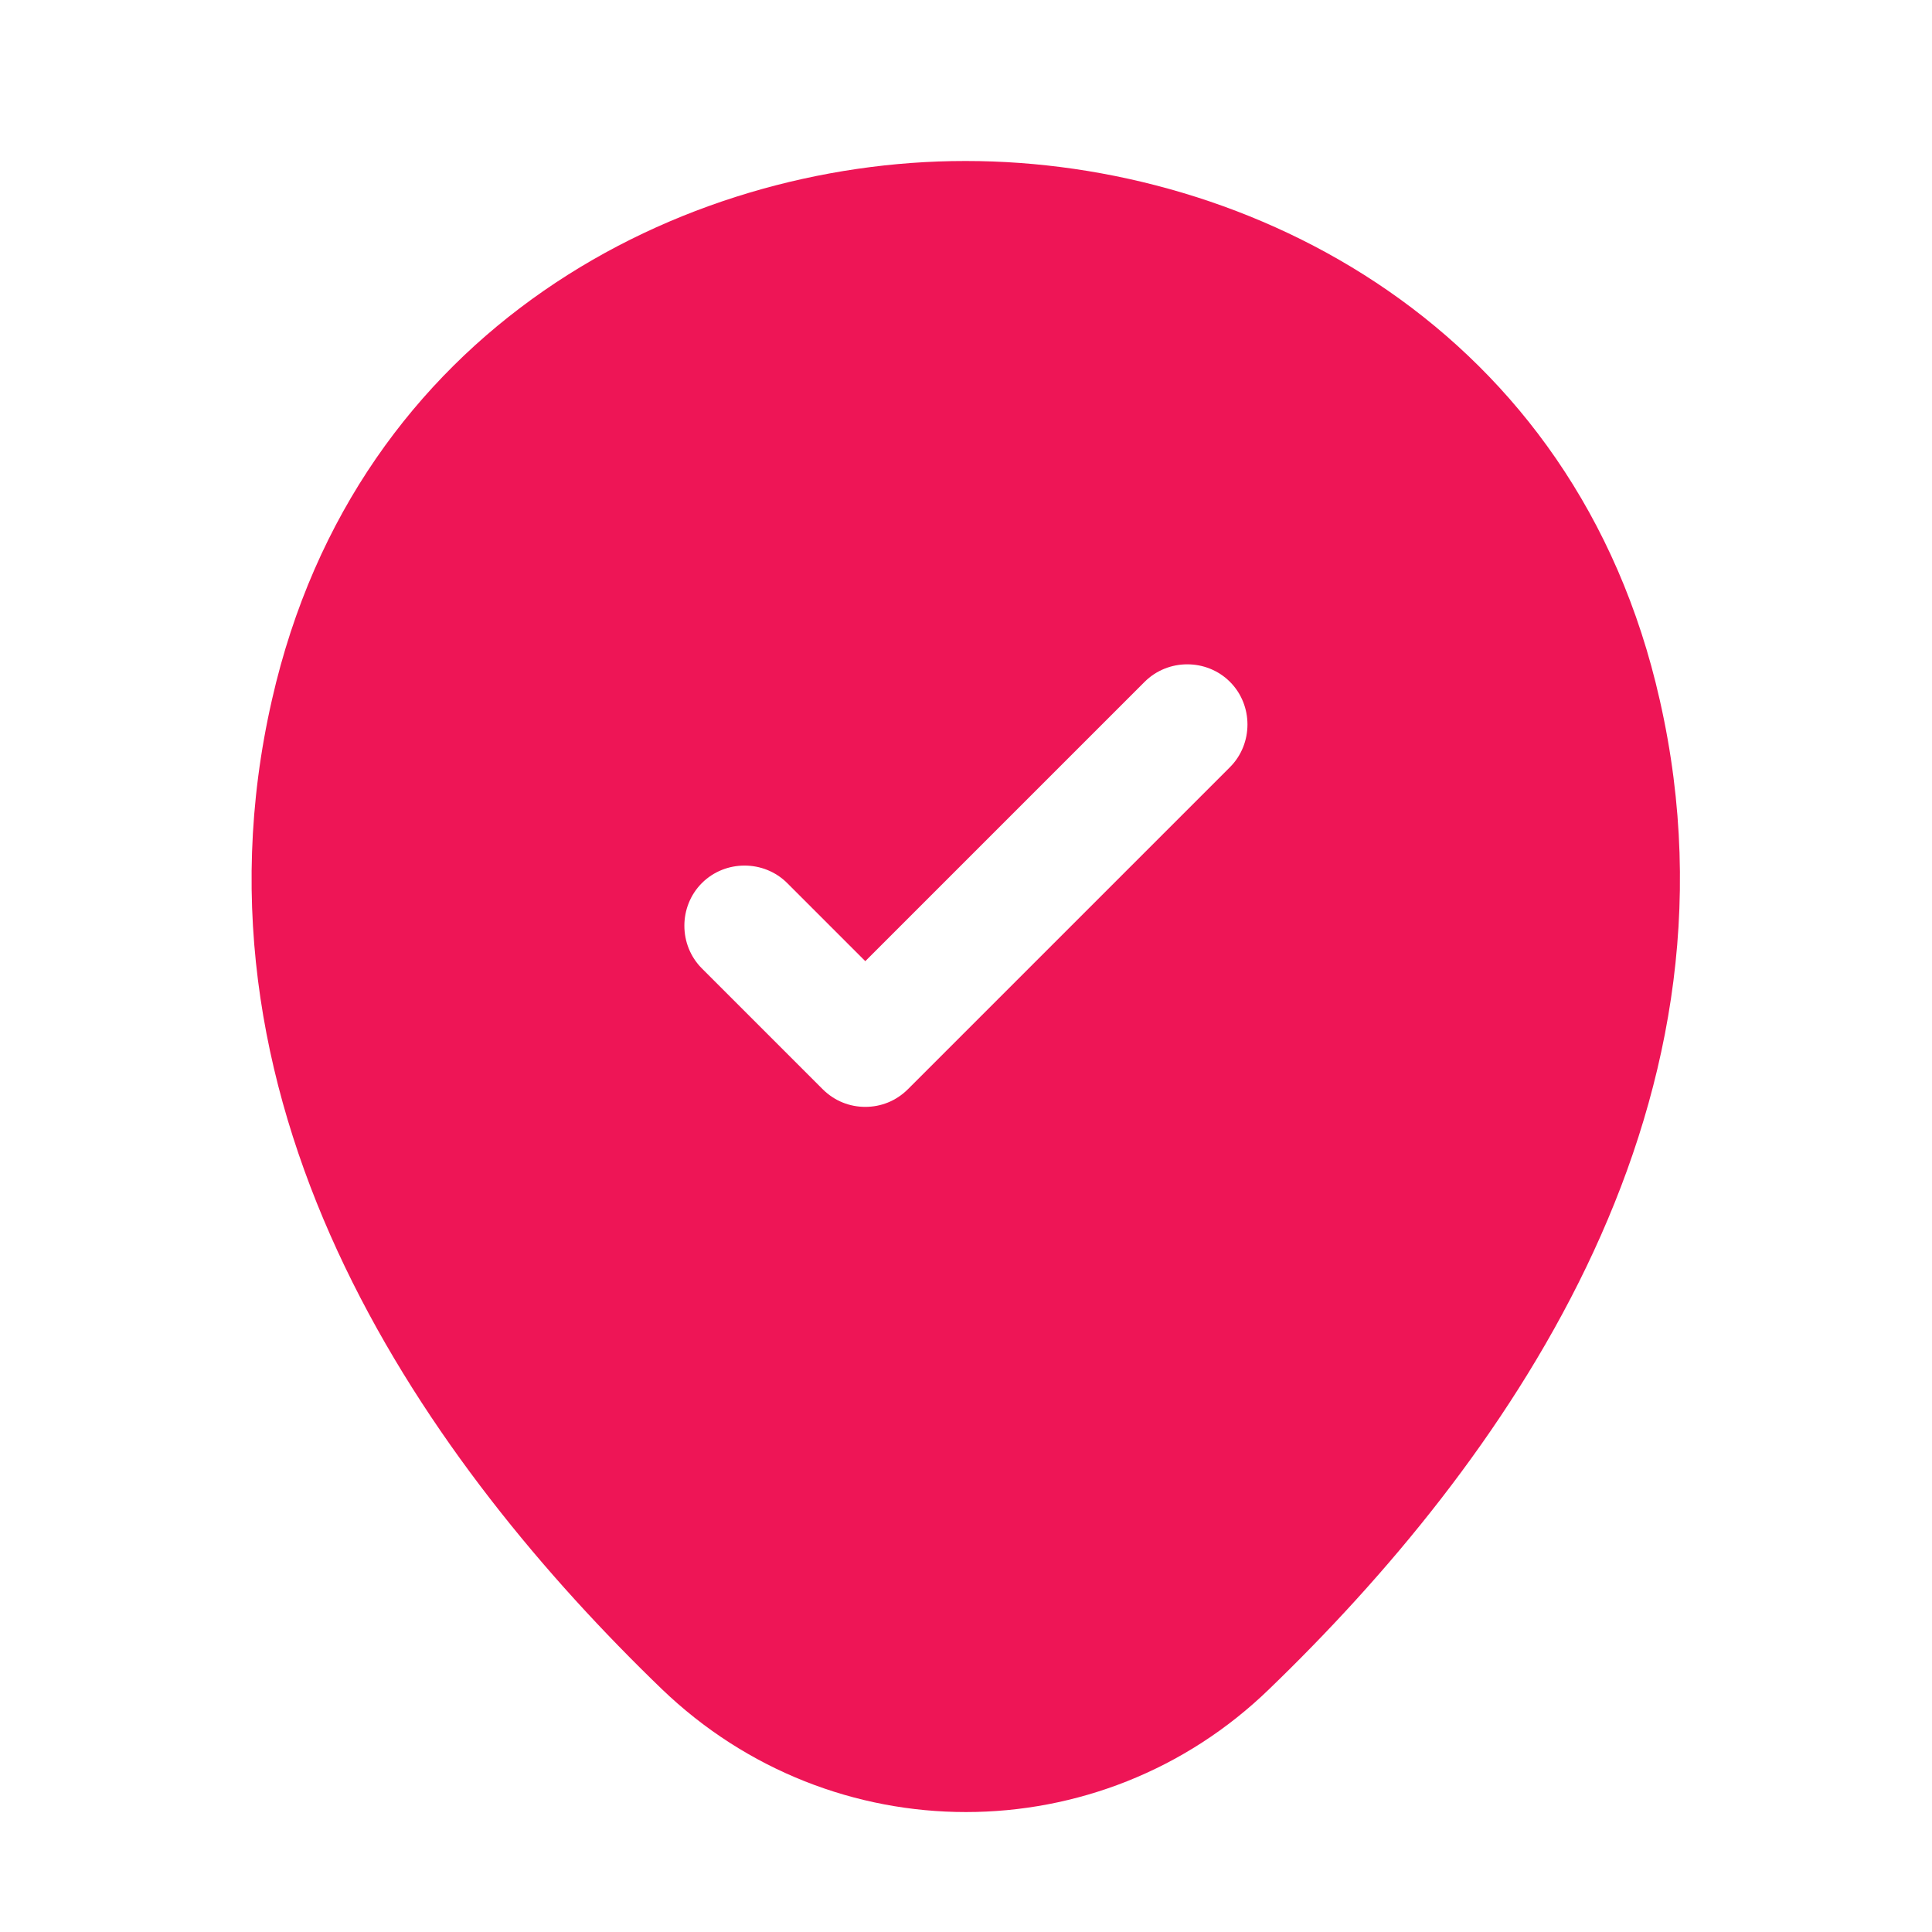 <?xml version="1.0" encoding="UTF-8"?> <svg xmlns="http://www.w3.org/2000/svg" width="24" height="24" viewBox="0 0 24 24" fill="none"> <path d="M20.619 8.7C19.579 4.07 15.539 2 11.999 2C11.999 2 11.999 2 11.989 2C8.459 2 4.429 4.07 3.379 8.69C2.199 13.85 5.359 18.22 8.219 20.98C9.279 22 10.639 22.51 11.999 22.51C13.359 22.51 14.719 22 15.769 20.98C18.629 18.22 21.789 13.86 20.619 8.7ZM15.279 9.53L11.279 13.53C11.129 13.68 10.939 13.75 10.749 13.75C10.559 13.75 10.369 13.68 10.219 13.53L8.719 12.03C8.429 11.74 8.429 11.26 8.719 10.97C9.009 10.68 9.489 10.68 9.779 10.97L10.749 11.94L14.219 8.47C14.509 8.18 14.989 8.18 15.279 8.47C15.569 8.76 15.569 9.24 15.279 9.53Z" fill="#EE1556"></path> </svg> 